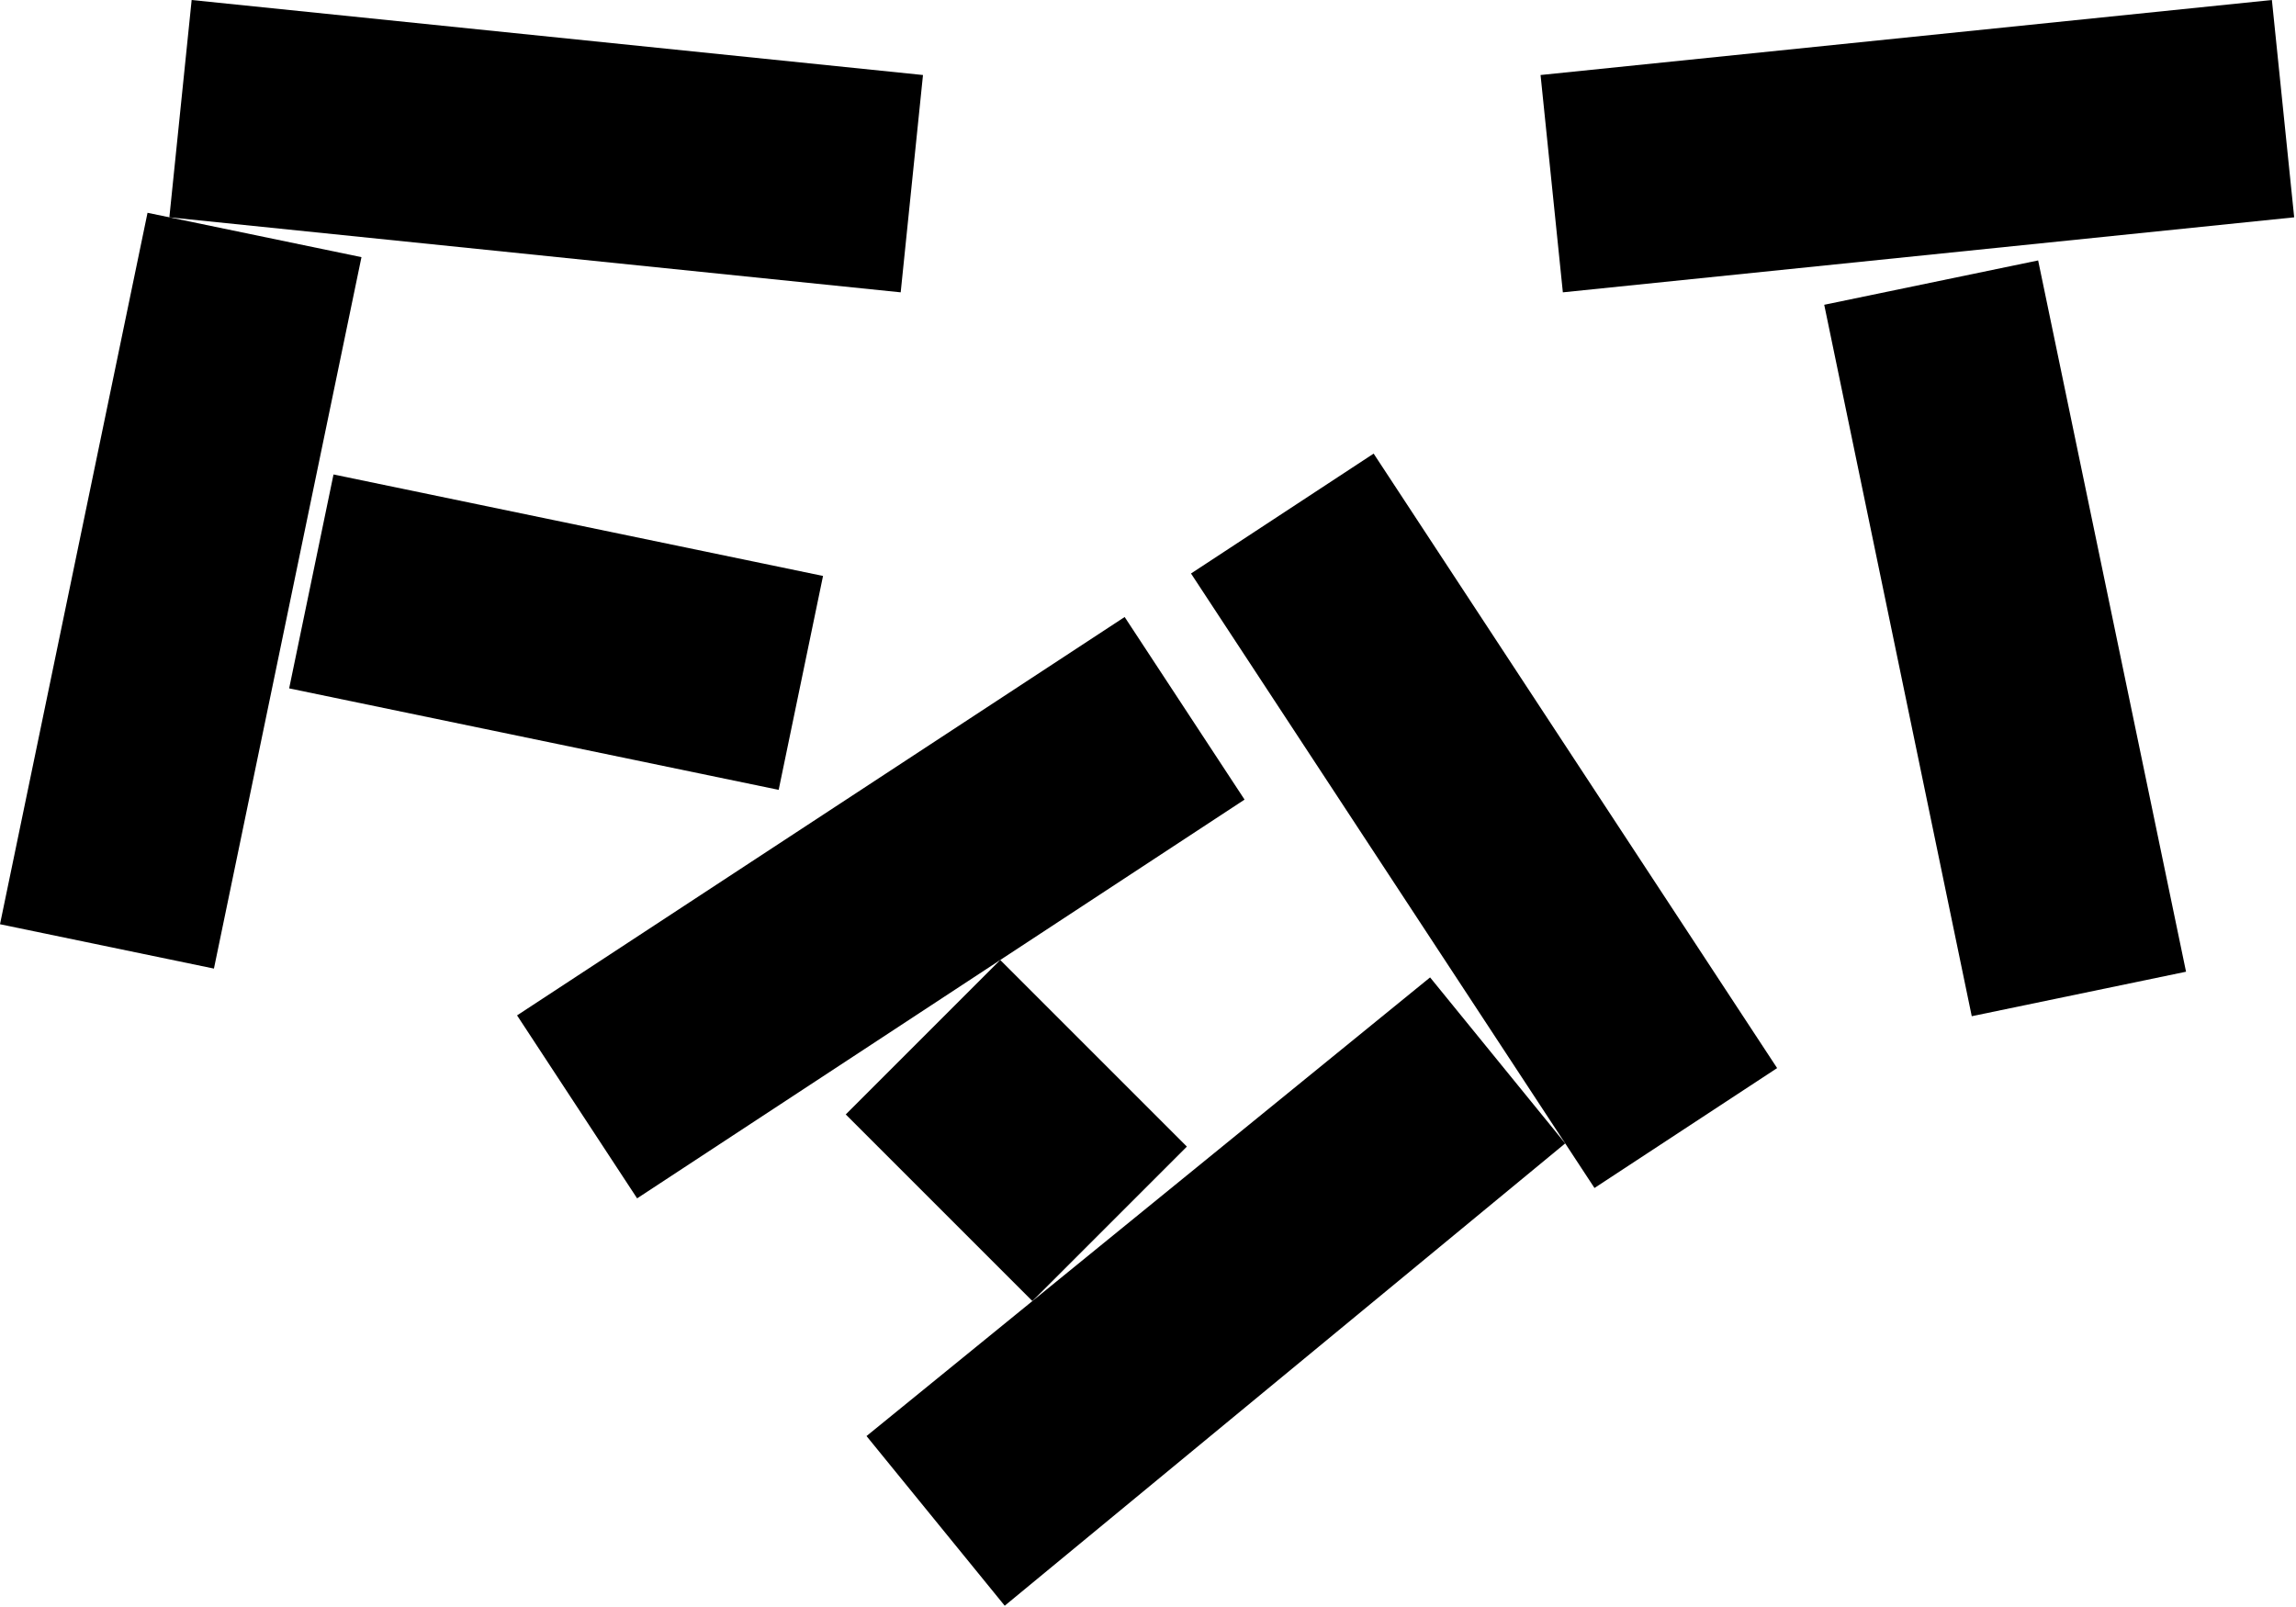 <?xml version="1.0" encoding="UTF-8" standalone="no"?><!DOCTYPE svg PUBLIC "-//W3C//DTD SVG 1.1//EN" "http://www.w3.org/Graphics/SVG/1.1/DTD/svg11.dtd"><svg width="100%" height="100%" viewBox="0 0 1144 801" version="1.1" xmlns="http://www.w3.org/2000/svg" xmlns:xlink="http://www.w3.org/1999/xlink" xml:space="preserve" xmlns:serif="http://www.serif.com/" style="fill-rule:evenodd;clip-rule:evenodd;stroke-linejoin:round;stroke-miterlimit:2;"><path d="M1015.52,129.777l-106.585,22.1l73.507,354.521l106.768,-22.172l-73.69,-354.449Z" style="fill-rule:nonzero;"/><path d="M767.595,37.38l364.392,-37.38l11.109,108.295l-364.392,37.38l-11.109,-108.295Z"/><path d="M73.509,106.039l106.595,22.103l-73.509,354.521l-106.595,-22.102l73.509,-354.522Z"/><path d="M95.496,0.001l364.391,37.38l-11.109,108.294l-364.391,-37.38l11.109,-108.294Z"/><path d="M166.179,236.432l243.903,50.573l-22.102,106.595l-243.904,-50.573l22.103,-106.595Z"/><path d="M779.877,569.779l-67.325,-82.717l-280.806,228.554l68.862,84.551l279.269,-230.388Z" style="fill-rule:nonzero;"/><path d="M498.38,478.378l92.992,92.991l-76.978,76.979l-92.992,-92.991l76.978,-76.979Z"/><path d="M560.369,307.465l59.741,90.995l-302.663,198.706l-59.818,-91.175l302.74,-198.526Z" style="fill-rule:nonzero;"/><path d="M794.463,591.996l-201.035,-306.21l91.002,-59.746l201.036,306.21l-91.003,59.746Z"/></svg>